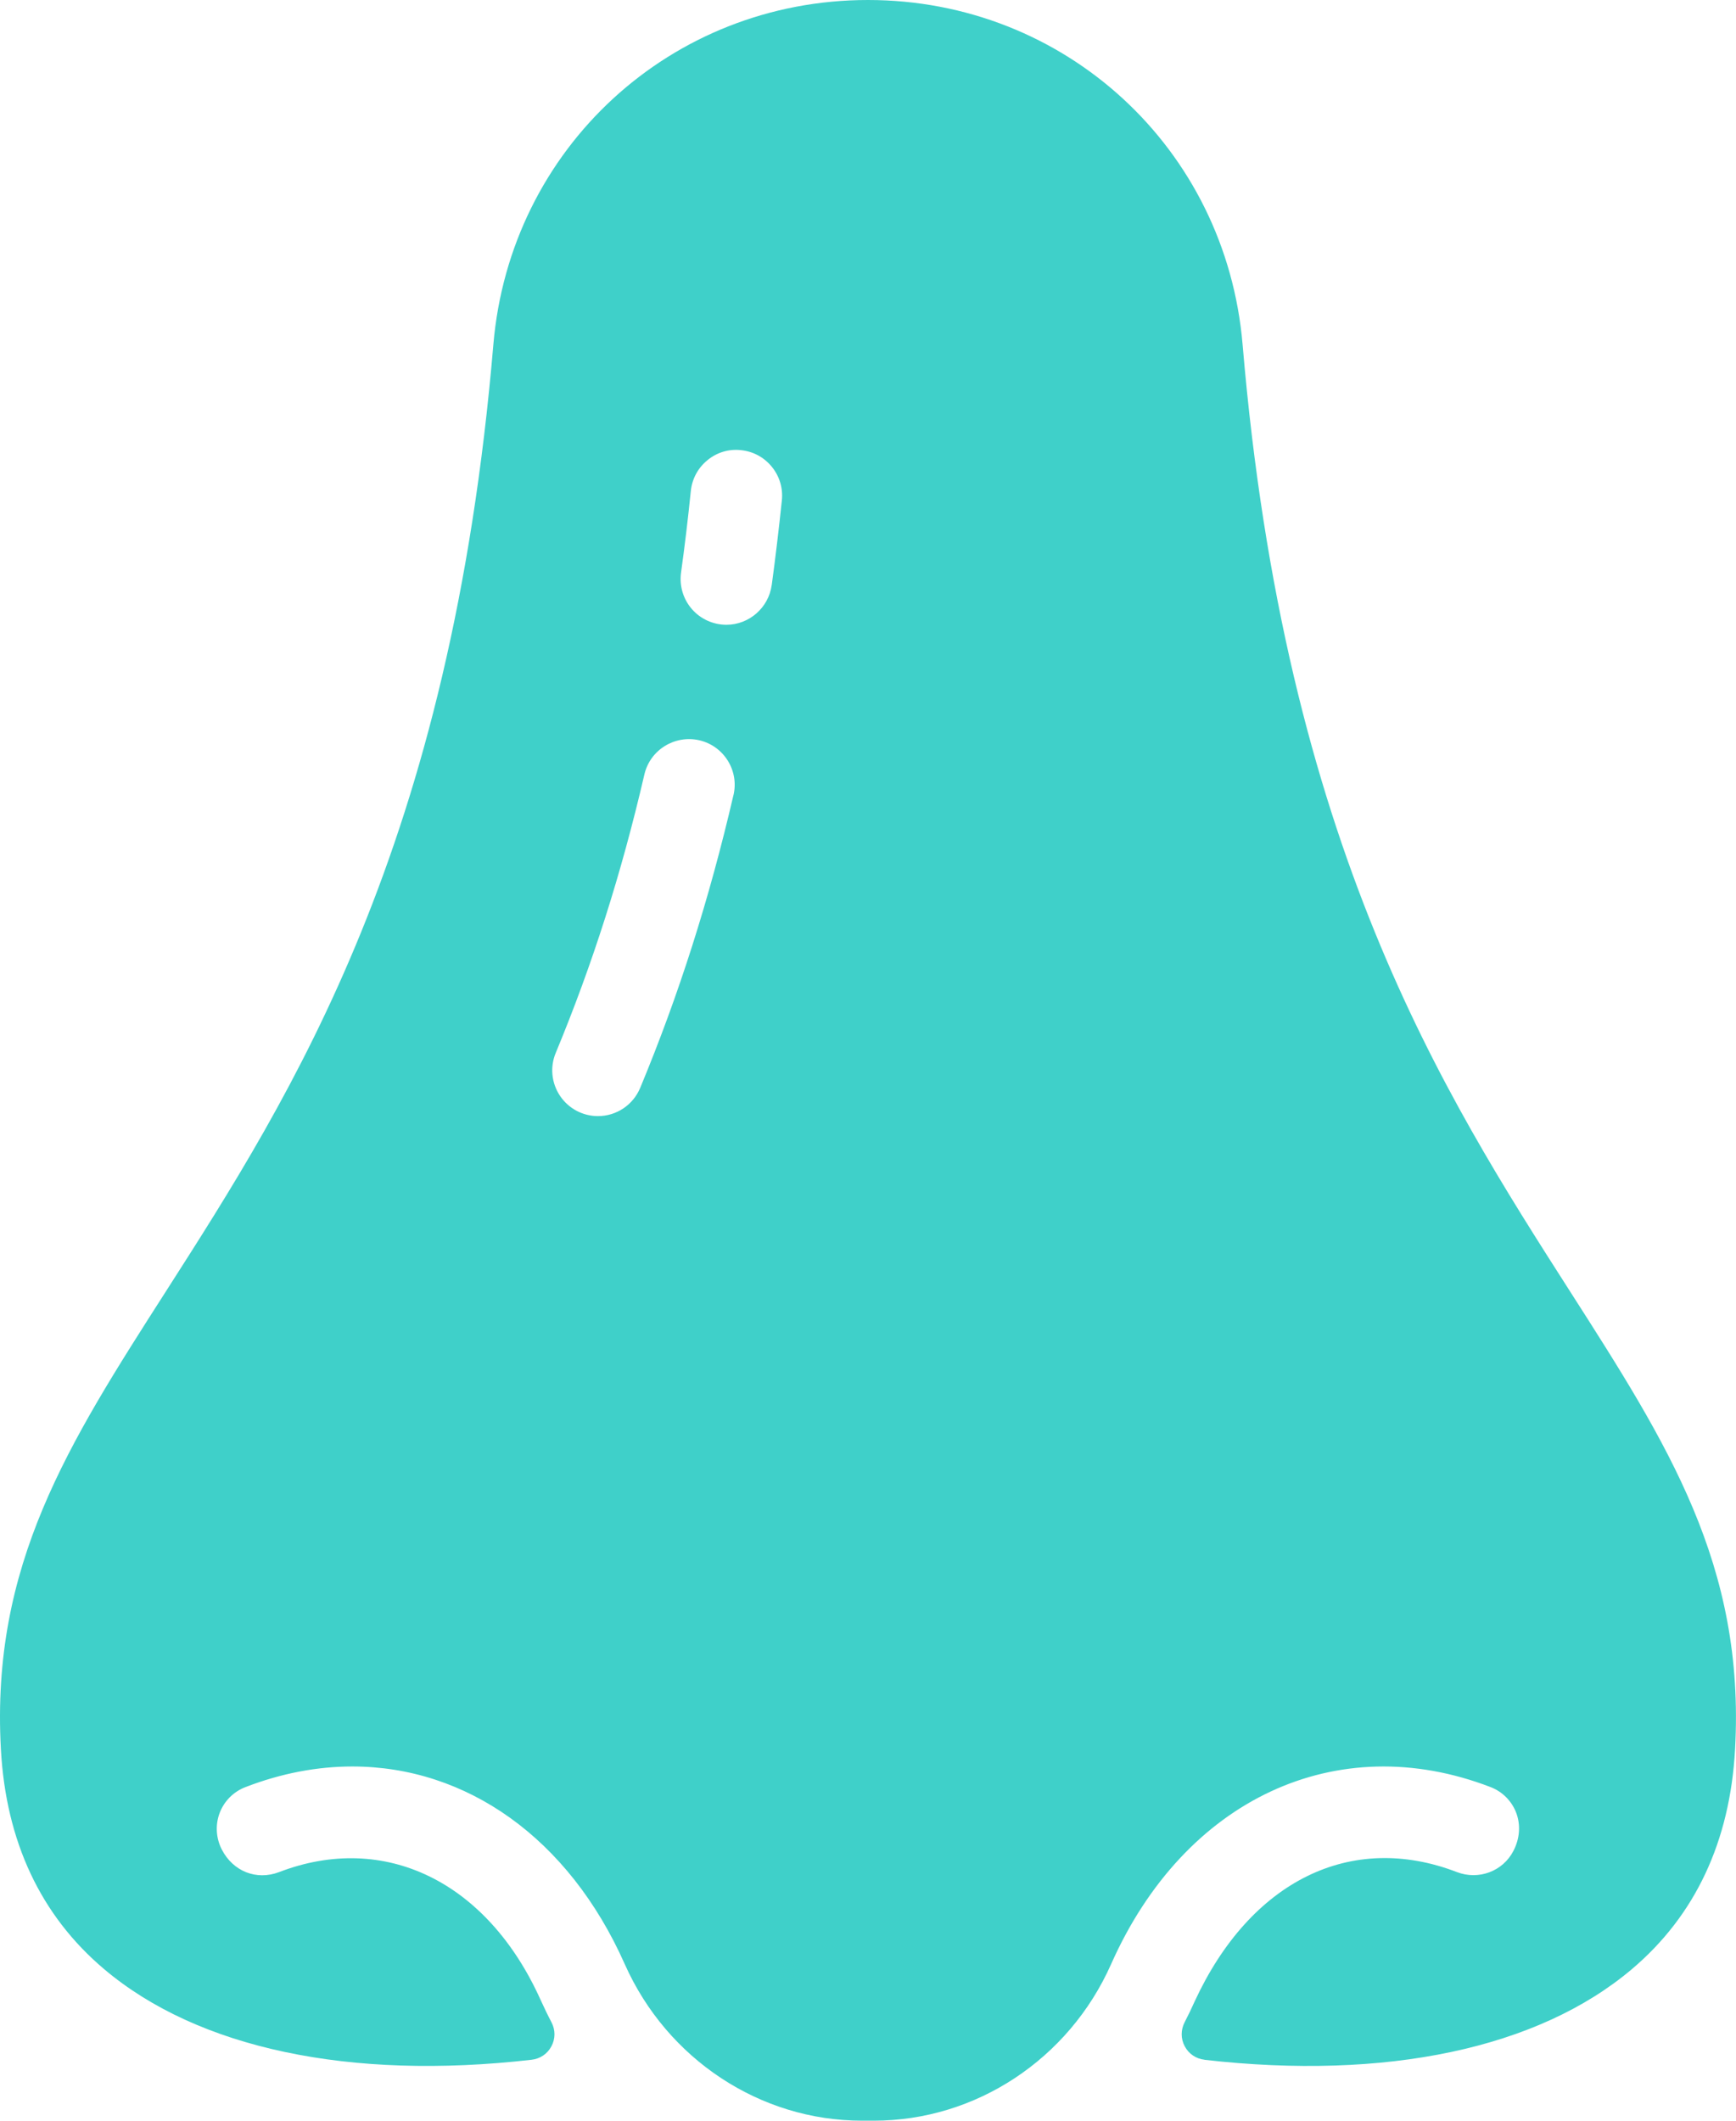 <?xml version="1.0" encoding="UTF-8"?>
<svg id="Layer_2" data-name="Layer 2" xmlns="http://www.w3.org/2000/svg" viewBox="0 0 43.175 52.735">
  <defs>
    <style>
      .cls-1 {
        fill: #3fd0c9;
      }
    </style>
  </defs>
  <g id="Layer_1-2" data-name="Layer 1">
    <path id="icon7_nose" class="cls-1" d="M29.957,51.221c4.521.516,8.296-.284,10.624-2.251,1.581-1.336,2.446-3.179,2.571-5.477.25-4.576-1.668-7.574-4.098-11.37-3.162-4.942-7.098-11.092-8.15-23.554-.414-4.885-4.42-8.569-9.317-8.569s-8.902,3.684-9.317,8.569c-1.054,12.468-4.989,18.616-8.151,23.555C1.69,35.918-.228,38.914.022,43.493c.124,2.297.989,4.139,2.569,5.474,2.328,1.968,6.102,2.771,10.627,2.253.215-.024.396-.146.496-.335.101-.188.101-.404.003-.594-.096-.183-.184-.367-.273-.562-1.325-2.942-3.881-4.184-6.505-3.175-.56.213-1.143-.019-1.422-.561-.146-.283-.166-.616-.053-.913.112-.294.346-.528.64-.64.896-.346,1.791-.513,2.66-.513,2.832,0,5.38,1.774,6.775,4.917,1.052,2.363,3.368,3.891,5.901,3.891h.293c2.533,0,4.85-1.527,5.9-3.891,1.823-4.107,5.614-5.876,9.438-4.405.293.112.525.345.637.637.115.304.091.642-.069.951-.262.507-.865.733-1.404.526-2.636-1.014-5.137.218-6.524,3.218-.075.17-.158.34-.244.507-.103.196-.104.416-.002.607.1.188.279.31.493.334ZM18.241,19.773c-.602,2.592-1.36,4.973-2.319,7.279-.178.426-.59.702-1.051.702-.38,0-.733-.189-.945-.506-.211-.317-.251-.716-.104-1.067.912-2.196,1.633-4.46,2.204-6.922.142-.611.753-.989,1.365-.851.296.069.548.249.709.507.16.258.211.562.142.858ZM19.192,14.552c-.078.562-.562.984-1.126.984-.329,0-.642-.142-.858-.389-.216-.247-.314-.576-.271-.901.092-.664.174-1.349.244-2.038.032-.303.179-.575.415-.766.234-.192.529-.283.835-.248.301.031.573.178.765.414s.28.532.249.834c-.074.711-.159,1.421-.252,2.109Z"/>
  </g>
</svg>